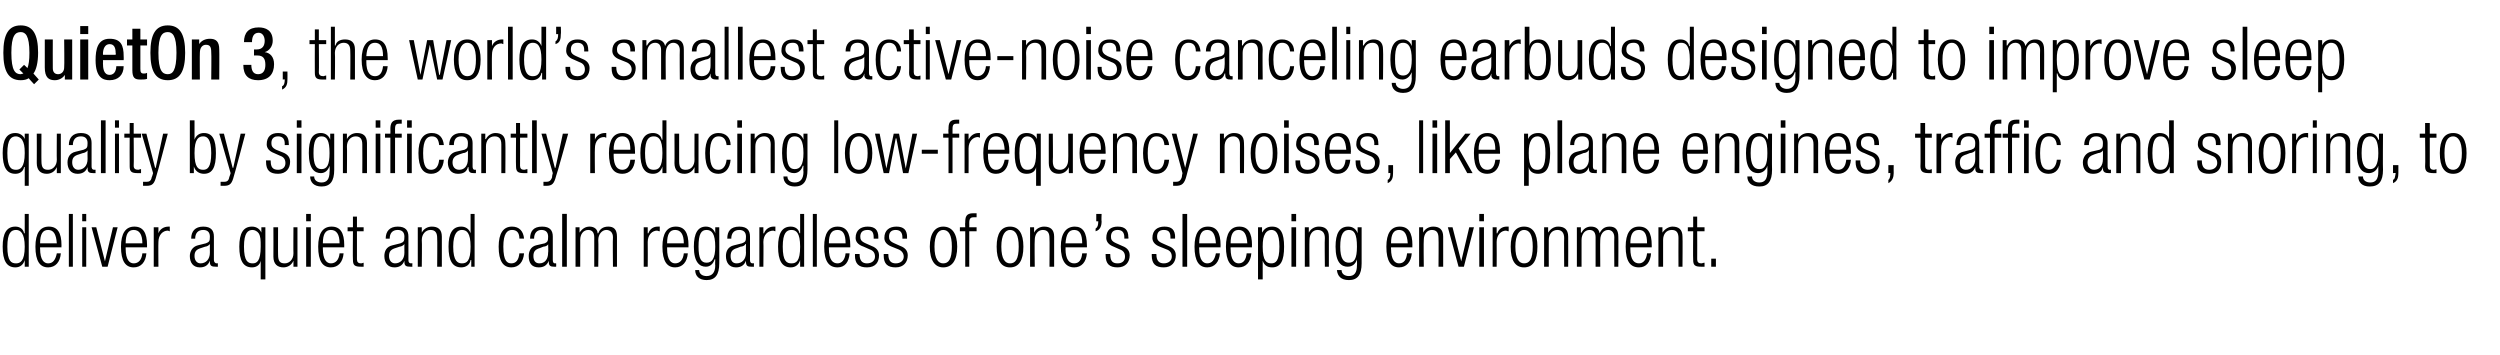 <?xml version="1.0" standalone="no"?><!DOCTYPE svg PUBLIC "-//W3C//DTD SVG 1.1//EN" "http://www.w3.org/Graphics/SVG/1.1/DTD/svg11.dtd"><svg xmlns="http://www.w3.org/2000/svg" version="1.1" width="374px" height="53.1px" viewBox="0 -4 374 53.1" style="top:-4px"><desc>QuietOn 3, the world s smallest active-noise canceling earbuds designed to improve sleep quality by significantly red</desc><defs/><g id="Polygon115079"><path d="m3.7 34.9s0-.01 0 0c-.2.7-.7 1.1-1.4 1.1C1 36 .4 35 .4 32.9c0-2 .6-3 1.9-3c.7 0 1.2.4 1.3 1h.1V28h.6v7.9h-.6v-1zm-1.3.5c.6 0 1.3-.3 1.3-2.5c0-2.1-.7-2.5-1.3-2.5c-.7 0-1.3.4-1.3 2.5c0 2.2.6 2.5 1.3 2.5zm6.7-1.5C9 35.2 8.3 36 7.2 36c-1.2 0-1.9-.9-1.9-3.1c0-2 .7-3 2-3c1.3 0 1.9.9 1.9 2.8c-.03.02 0 .3 0 .3H6s-.02.24 0 .2c0 1.7.6 2.2 1.2 2.2c.7 0 1.1-.5 1.3-1.5h.6zm-.6-1.5c-.1-1.4-.5-2-1.3-2c-.8 0-1.2.6-1.2 2h2.5zm1.8-4.4h.6v7.9h-.6V28zm2 2h.6v5.9h-.6V30zm0-2h.6v1.1h-.6V28zm1.4 2h.7l1.3 5.1l1.2-5.1h.7l-1.5 5.9h-.8L13.7 30zm8.2 3.9c-.1 1.3-.8 2.1-1.9 2.1c-1.2 0-1.9-.9-1.9-3.1c0-2 .7-3 2-3c1.3 0 1.9.9 1.9 2.8c-.02.02 0 .3 0 .3h-3.2v.2c0 1.7.6 2.2 1.2 2.2c.7 0 1.2-.5 1.3-1.5h.6zm-.6-1.5c0-1.4-.5-2-1.3-2c-.8 0-1.2.6-1.2 2h2.5zM23 30h.7v.9s-.01.03 0 0c.2-.6.8-1 1.5-1h.2v.7c-.1 0-.2-.1-.3-.1c-.7 0-1.4.6-1.4 1.7c-.03 0 0 3.7 0 3.7h-.7V30zm5.6 1.7c0-1.1.6-1.8 1.8-1.8c1.2 0 1.6.6 1.6 1.5v3.5c0 .3.2.5.4.5c-.02-.03.2 0 .2 0c0 0-.03.45 0 .5h-.3c-.6 0-.9-.1-.9-.7c.02-.01 0-.2 0-.2c0 0-.01 0 0 0c-.3.8-.9 1-1.5 1c-1 0-1.5-.7-1.5-1.7c0-.7.4-1.4 1.2-1.6l1.2-.3c.5-.2.6-.3.6-1c0-.7-.4-1-1-1c-.8 0-1.2.5-1.2 1.3h-.6zm2.8.8s-.04.04 0 0c-.1.2-.5.4-.7.4l-.6.2c-.7.2-1 .5-1 1.2c0 .7.4 1.1.9 1.1c.8 0 1.4-.6 1.4-1.6c-.02-.02 0-1.3 0-1.3zM39 35s.03-.03 0 0c-.1.6-.6 1-1.3 1c-1.3 0-1.9-1-1.9-3.1c0-2 .6-3 1.9-3c.7 0 1.2.4 1.4.9c-.01.05 0 0 0 0v-.8h.6v7.8h-.7V35zm-1.2.4c.6 0 1.2-.3 1.2-2.5c0-1 0-1.5-.3-2c-.2-.3-.6-.5-.9-.5c-.7 0-1.3.4-1.3 2.5c0 2.2.6 2.5 1.3 2.5zm3.1-5.4h.7s-.02 4.13 0 4.1c0 1 .3 1.3 1 1.3c.7 0 1.3-.6 1.3-1.5c-.03.04 0-3.9 0-3.9h.6v5.9h-.6v-.9s.01.04 0 0c-.3.7-.9 1-1.5 1c-.9 0-1.5-.5-1.5-1.6c.02.02 0-4.4 0-4.4zm4.9 0h.7v5.9h-.7V30zm0-2h.7v1.1h-.7V28zm5.6 5.9c-.1 1.3-.8 2.1-1.9 2.1c-1.2 0-1.9-.9-1.9-3.1c0-2 .7-3 2-3c1.3 0 1.9.9 1.9 2.8c-.02.02 0 .3 0 .3h-3.2v.2c0 1.7.6 2.2 1.2 2.2c.7 0 1.2-.5 1.3-1.5h.6zm-.6-1.5c0-1.4-.5-2-1.3-2c-.8 0-1.2.6-1.2 2h2.5zm2-1.8h-.8v-.6h.8v-1.6h.6v1.6h1v.6h-1v4.2c0 .4.2.6.6.6c.2 0 .3-.1.4-.1v.6h-.4c-.9 0-1.2-.2-1.2-1c-.04 0 0-4.3 0-4.3zm4.9 1.1c0-1.1.6-1.8 1.8-1.8c1.2 0 1.6.6 1.6 1.5v3.5c0 .3.1.5.4.5c-.02-.03.2 0 .2 0c0 0-.04.45 0 .5h-.3c-.6 0-.9-.1-.9-.7v-.2s-.01 0 0 0c-.3.8-.9 1-1.5 1c-1 0-1.5-.7-1.5-1.7c0-.7.3-1.4 1.2-1.6l1.2-.3c.5-.2.6-.3.6-1c0-.7-.4-1-1-1c-.8 0-1.2.5-1.2 1.3h-.6zm2.8.8s-.04.04 0 0c-.1.2-.5.4-.7.4l-.6.2c-.7.2-1 .5-1 1.2c0 .7.4 1.1.9 1.1c.8 0 1.4-.6 1.4-1.6c-.02-.02 0-1.3 0-1.3zm2-2.5h.6v.8s0 .03 0 0c.3-.6.9-.9 1.5-.9c.9 0 1.5.4 1.5 1.5v4.5h-.7s.04-4.27 0-4.3c0-.8-.3-1.2-1-1.2c-.7 0-1.3.6-1.3 1.5c.05.03 0 4 0 4h-.6V30zm8 4.9h-.1c-.1.7-.7 1.1-1.4 1.1c-1.3 0-1.9-1-1.9-3.1c0-2 .6-3 1.9-3c.7 0 1.2.4 1.4 1c-.03-.01 0 0 0 0V28h.6v7.9h-.5v-1zm-1.4.5c.7 0 1.3-.3 1.3-2.5c0-2.1-.6-2.5-1.3-2.5c-.6 0-1.3.4-1.3 2.5c0 2.2.7 2.5 1.3 2.5zm9.3-1.5c-.1 1.3-.8 2.1-1.9 2.1c-1.2 0-1.9-.9-1.9-3.1c0-2 .7-3 2-3c1.1 0 1.7.7 1.8 1.8h-.7c0-.9-.4-1.3-1.1-1.3c-.7 0-1.3.5-1.3 2.5c0 2.2.6 2.5 1.2 2.5c.7 0 1.1-.5 1.2-1.5h.7zm.9-2.2c0-1.1.5-1.8 1.8-1.8c1.2 0 1.6.6 1.6 1.5v3.5c0 .3.1.5.3.5c.05-.03.2 0 .2 0c0 0 .03.45 0 .5h-.3c-.5 0-.8-.1-.8-.7c-.02-.01 0-.2 0-.2c0 0-.04 0 0 0c-.3.8-.9 1-1.5 1c-1.1 0-1.5-.7-1.5-1.7c0-.7.3-1.4 1.1-1.6l1.3-.3c.4-.2.5-.3.5-1c0-.7-.4-1-1-1c-.7 0-1.1.5-1.1 1.3h-.6zm2.7.8s.03.04 0 0c0 .2-.4.4-.7.4l-.5.2c-.7.2-1 .5-1 1.2c0 .7.3 1.1.9 1.1c.8 0 1.3-.6 1.3-1.6c.05-.02 0-1.3 0-1.3zm2.1-4.5h.7v7.9h-.7V28zm2 2h.6v.8s.04.03 0 0c.4-.6.9-.9 1.5-.9c.7 0 1.2.4 1.2 1h.1c.2-.6.7-1 1.5-1c.8 0 1.3.4 1.3 1.5v4.5h-.6s-.05-4.41 0-4.4c0-.7-.4-1.1-1-1.1c-.6 0-1.2.6-1.2 1.5c.05.03 0 4 0 4h-.6s-.01-4.41 0-4.4c0-.7-.3-1.1-.9-1.1c-.7 0-1.2.6-1.2 1.5v4h-.7V30zm10.2 0h.6v.9s.05.03.1 0c.2-.6.7-1 1.4-1h.3v.7c-.2 0-.3-.1-.4-.1c-.7 0-1.4.6-1.4 1.7c.03 0 0 3.7 0 3.7h-.6V30zm6.6 3.9c-.1 1.3-.8 2.1-1.9 2.1c-1.2 0-1.9-.9-1.9-3.1c0-2 .7-3 2-3c1.3 0 1.9.9 1.9 2.8c-.02.02 0 .3 0 .3h-3.2v.2c0 1.7.6 2.2 1.2 2.2c.7 0 1.2-.5 1.3-1.5h.6zm-.6-1.5c0-1.4-.5-2-1.3-2c-.8 0-1.2.6-1.2 2h2.5zM107 30h.6s.02 5.44 0 5.4c0 1.7-.6 2.5-1.9 2.5c-1.1 0-1.7-.6-1.7-1.5h.6c0 .6.5.9 1.1.9c.8 0 1.3-.5 1.3-1.6c-.04.03 0-.9 0-.9h-.1c-.2.7-.7 1.1-1.3 1.1c-.9 0-1.8-.6-1.8-3c0-2 .6-3 1.8-3c.7 0 1.2.4 1.4 1c.01.01 0 0 0 0v-.9zm-1.3 5.3c.8 0 1.3-.6 1.3-2.4c0-1.9-.5-2.5-1.3-2.5c-.8 0-1.2.6-1.2 2.5c0 1.8.4 2.4 1.2 2.4zm3.1-3.6c0-1.1.5-1.8 1.8-1.8c1.2 0 1.6.6 1.6 1.5v3.5c0 .3.1.5.4.5c-.03-.03.2 0 .2 0c0 0-.04.45 0 .5h-.4c-.5 0-.8-.1-.8-.7v-.2s-.02 0 0 0c-.3.8-.9 1-1.5 1c-1 0-1.5-.7-1.5-1.7c0-.7.3-1.4 1.2-1.6l1.2-.3c.5-.2.6-.3.6-1c0-.7-.4-1-1-1c-.8 0-1.2.5-1.2 1.3h-.6zm2.8.8s-.05.04-.1 0c0 .2-.4.4-.7.4l-.5.2c-.7.2-1 .5-1 1.2c0 .7.3 1.1.9 1.1c.8 0 1.4-.6 1.4-1.6c-.03-.02 0-1.3 0-1.3zm2-2.5h.6v.9s.06.03.1 0c.2-.6.8-1 1.4-1h.3v.7c-.1 0-.3-.1-.3-.1c-.8 0-1.5.6-1.5 1.7c.04 0 0 3.7 0 3.7h-.6V30zm6.1 4.9s0-.01 0 0c-.2.7-.7 1.1-1.4 1.1c-1.3 0-1.9-1-1.9-3.1c0-2 .6-3 1.9-3c.7 0 1.2.4 1.3 1h.1V28h.6v7.9h-.6v-1zm-1.3.5c.7 0 1.3-.3 1.3-2.5c0-2.1-.6-2.5-1.3-2.5c-.7 0-1.3.4-1.3 2.5c0 2.2.6 2.5 1.3 2.5zm3.2-7.4h.6v7.9h-.6V28zm5.5 5.9c-.1 1.3-.7 2.1-1.8 2.1c-1.3 0-2-.9-2-3.1c0-2 .7-3 2-3c1.3 0 1.9.9 1.9 2.8v.3H124v.2c0 1.7.6 2.2 1.3 2.2c.6 0 1.1-.5 1.2-1.5h.6zm-.6-1.5c0-1.4-.4-2-1.2-2c-.9 0-1.3.6-1.3 2h2.5zm2.7.5c-.9-.3-1.2-.8-1.2-1.3c0-1.2.8-1.7 1.8-1.7c1.1 0 1.6.5 1.6 1.6c-.02.01 0 .2 0 .2h-.7s.02-.19 0-.2c0-.8-.3-1.1-.9-1.1c-.8 0-1.1.4-1.1 1c0 .4.1.7.8 1l.9.4c.8.3 1.1.8 1.1 1.4c0 1-.5 1.8-1.8 1.8c-1.2 0-1.8-.5-1.8-1.8c.04-.03 0-.2 0-.2h.7v.1c0 .9.4 1.3 1.1 1.3c.7 0 1.2-.4 1.2-1c0-.5-.2-.9-.8-1.1l-.9-.4zm4.2 0c-.8-.3-1.1-.8-1.1-1.3c0-1.2.8-1.7 1.8-1.7c1.1 0 1.6.5 1.6 1.6c-.04.01 0 .2 0 .2h-.7v-.2c0-.8-.4-1.1-1-1.1c-.7 0-1 .4-1 1c0 .4.1.7.8 1l.9.4c.8.3 1.1.8 1.1 1.4c0 1-.6 1.8-1.8 1.8c-1.2 0-1.8-.5-1.8-1.8c.02-.03 0-.2 0-.2h.7s-.02.14 0 .1c0 .9.4 1.3 1.1 1.3c.7 0 1.2-.4 1.2-1c0-.5-.3-.9-.8-1.1l-1-.4zm7.7-3c1.3 0 2.1 1 2.1 3c0 2.1-.8 3.1-2.1 3.1c-1.2 0-2-1-2-3.1c0-2 .8-3 2-3zm0 5.5c.8 0 1.3-.6 1.3-2.5c0-1.8-.5-2.5-1.3-2.5c-.7 0-1.3.7-1.3 2.5c0 1.9.6 2.5 1.3 2.5zm3.3-4.8h-.8v-.6h.8s-.04-.68 0-.7c0-.8.1-1.4 1.2-1.4h.5v.6h-.4c-.4 0-.7.1-.7.8c.02.02 0 .7 0 .7h1.1v.6H145v5.3h-.6v-5.3zm6.7-.7c1.3 0 2 1 2 3c0 2.1-.7 3.1-2 3.1c-1.3 0-2-1-2-3.1c0-2 .7-3 2-3zm0 5.5c.8 0 1.3-.6 1.3-2.5c0-1.8-.5-2.5-1.3-2.5c-.7 0-1.3.7-1.3 2.5c0 1.9.6 2.5 1.3 2.5zm3-5.4h.6v.8s.01.03 0 0c.3-.6.9-.9 1.5-.9c.9 0 1.5.4 1.5 1.5v4.5h-.7s.04-4.27 0-4.3c0-.8-.3-1.2-1-1.2c-.7 0-1.2.6-1.2 1.5c-.05.03 0 4 0 4h-.7V30zm8.5 3.9c-.1 1.3-.8 2.1-1.9 2.1c-1.2 0-2-.9-2-3.1c0-2 .8-3 2.1-3c1.2 0 1.8.9 1.8 2.8c.03.02 0 .3 0 .3h-3.2s.04.24 0 .2c0 1.7.6 2.2 1.3 2.2c.7 0 1.1-.5 1.2-1.5h.7zm-.7-1.5c0-1.4-.4-2-1.2-2c-.8 0-1.2.6-1.3 2h2.5zM164 28h.8s-.05 1.12 0 1.1c0 .7-.2 1.3-.9 1.5v-.4c.3-.2.4-.5.4-1.1c.03.02-.3 0-.3 0V28zm2.6 4.9c-.8-.3-1.1-.8-1.1-1.3c0-1.2.7-1.7 1.7-1.7c1.1 0 1.6.5 1.6 1.6c.05.01 0 .2 0 .2h-.6v-.2c0-.8-.4-1.1-1-1.1c-.7 0-1 .4-1 1c0 .4.1.7.8 1l.9.4c.8.3 1.1.8 1.1 1.4c0 1-.6 1.8-1.8 1.8c-1.2 0-1.8-.5-1.8-1.8v-.2h.7s-.04.14 0 .1c0 .9.3 1.3 1.1 1.3c.7 0 1.1-.4 1.1-1c0-.5-.2-.9-.8-1.1l-.9-.4zm6.9 0c-.8-.3-1.1-.8-1.1-1.3c0-1.2.8-1.7 1.8-1.7c1.1 0 1.6.5 1.6 1.6c-.04.01 0 .2 0 .2h-.7v-.2c0-.8-.3-1.1-1-1.1c-.7 0-1 .4-1 1c0 .4.1.7.8 1l.9.4c.8.3 1.1.8 1.1 1.4c0 1-.6 1.8-1.8 1.8c-1.2 0-1.8-.5-1.8-1.8c.02-.03 0-.2 0-.2h.7s-.02.14 0 .1c0 .9.4 1.3 1.1 1.3c.7 0 1.2-.4 1.2-1c0-.5-.2-.9-.8-1.1l-1-.4zm3.4-4.9h.7v7.9h-.7V28zm5.6 5.9c-.1 1.3-.8 2.1-1.9 2.1c-1.2 0-1.9-.9-1.9-3.1c0-2 .7-3 2-3c1.3 0 1.9.9 1.9 2.8c-.03.02 0 .3 0 .3h-3.2s-.02.24 0 .2c0 1.7.6 2.2 1.2 2.2c.7 0 1.1-.5 1.3-1.5h.6zm-.6-1.5c-.1-1.4-.5-2-1.3-2c-.8 0-1.2.6-1.2 2h2.5zm5.3 1.5c-.1 1.3-.8 2.1-1.9 2.1c-1.2 0-1.9-.9-1.9-3.1c0-2 .7-3 2-3c1.3 0 1.9.9 1.9 2.8c-.04.02 0 .3 0 .3h-3.2s-.03.24 0 .2c0 1.7.6 2.2 1.2 2.2c.7 0 1.1-.5 1.2-1.5h.7zm-.6-1.5c-.1-1.4-.5-2-1.3-2c-.8 0-1.2.6-1.2 2h2.5zm1.6-2.4h.6v.8s.04.05 0 0c.3-.5.7-.9 1.5-.9c1.3 0 1.8 1 1.8 3c0 2.1-.5 3.1-1.8 3.1c-.8 0-1.2-.4-1.4-1c.01-.03 0 0 0 0v2.8h-.7V30zm2 .4c-.4 0-.7.2-.9.5c-.3.5-.4 1-.4 2c0 2.2.6 2.5 1.3 2.5c.6 0 1.2-.3 1.2-2.5c0-2.1-.6-2.5-1.2-2.5zm3-.4h.7v5.9h-.7V30zm0-2h.7v1.1h-.7V28zm2 2h.6v.8s.02.03 0 0c.3-.6.9-.9 1.5-.9c.9 0 1.5.4 1.5 1.5v4.5h-.6s-.05-4.27 0-4.3c0-.8-.4-1.2-1.1-1.2c-.7 0-1.2.6-1.2 1.5c-.04.03 0 4 0 4h-.7V30zm7.9 0h.6v5.4c0 1.7-.6 2.5-1.9 2.5c-1.2 0-1.7-.6-1.8-1.5h.7c0 .6.5.9 1.1.9c.8 0 1.2-.5 1.2-1.6c.03.03 0-.9 0-.9c0 0 .01.01 0 0c-.2.7-.7 1.1-1.4 1.1c-.9 0-1.8-.6-1.8-3c0-2 .6-3 1.9-3c.7 0 1.2.4 1.4 1c-.02.01 0 0 0 0v-.9zm-1.3 5.3c.8 0 1.2-.6 1.2-2.4c0-1.9-.4-2.5-1.2-2.5c-.8 0-1.3.6-1.3 2.5c0 1.8.5 2.4 1.3 2.4zm9.4-1.4c-.1 1.3-.8 2.1-1.9 2.1c-1.2 0-1.9-.9-1.9-3.1c0-2 .7-3 2-3c1.3 0 1.9.9 1.9 2.8c-.04.02 0 .3 0 .3h-3.2s-.03.24 0 .2c0 1.7.6 2.2 1.2 2.2c.7 0 1.1-.5 1.2-1.5h.7zm-.6-1.5c-.1-1.4-.5-2-1.3-2c-.8 0-1.2.6-1.2 2h2.5zm1.7-2.4h.6v.8s.01.03 0 0c.3-.6.9-.9 1.5-.9c.9 0 1.5.4 1.5 1.5v4.5h-.7s.04-4.27 0-4.3c0-.8-.3-1.2-1-1.2c-.7 0-1.2.6-1.2 1.5c-.05.03 0 4 0 4h-.7V30zm4.3 0h.7l1.3 5.1l1.2-5.1h.7l-1.5 5.9h-.8l-1.6-5.9zm4.7 0h.7v5.9h-.7V30zm0-2h.7v1.1h-.7V28zm2 2h.6v.9s.05.03.1 0c.2-.6.7-1 1.4-1h.3v.7c-.2 0-.3-.1-.4-.1c-.7 0-1.4.6-1.4 1.7c.03 0 0 3.7 0 3.7h-.6V30zm4.7-.1c1.3 0 2 1 2 3c0 2.1-.7 3.1-2 3.1c-1.3 0-2-1-2-3.1c0-2 .7-3 2-3zm0 5.5c.8 0 1.3-.6 1.3-2.5c0-1.8-.5-2.5-1.3-2.5c-.7 0-1.3.7-1.3 2.5c0 1.9.6 2.5 1.3 2.5zm3-5.4h.6v.8s.03.03 0 0c.4-.6.9-.9 1.5-.9c.9 0 1.5.4 1.5 1.5c.02.04 0 4.5 0 4.5h-.6s-.03-4.27 0-4.3c0-.8-.4-1.2-1-1.2c-.8 0-1.3.6-1.3 1.5c-.02.03 0 4 0 4h-.7V30zm4.9 0h.6v.8s.06.03.1 0c.3-.6.8-.9 1.4-.9c.8 0 1.2.4 1.3 1c.3-.6.7-1 1.5-1c.8 0 1.3.4 1.3 1.5c.03-.01 0 4.5 0 4.5h-.6s-.03-4.41 0-4.4c0-.7-.4-1.1-.9-1.1c-.7 0-1.2.6-1.2 1.5c-.04.03 0 4 0 4h-.7s.01-4.41 0-4.4c0-.7-.3-1.1-.9-1.1c-.7 0-1.2.6-1.2 1.5v4h-.7V30zm11.1 3.9c-.1 1.3-.7 2.1-1.8 2.1c-1.3 0-2-.9-2-3.1c0-2 .7-3 2-3c1.3 0 1.9.9 1.9 2.8v.3h-3.2v.2c0 1.7.6 2.2 1.3 2.2c.6 0 1.1-.5 1.2-1.5h.6zm-.6-1.5c0-1.4-.4-2-1.2-2c-.9 0-1.3.6-1.3 2h2.5zm1.7-2.4h.6v.8s.05.03 0 0c.4-.6 1-.9 1.5-.9c.9 0 1.5.4 1.5 1.5c.04.04 0 4.5 0 4.5h-.6s-.02-4.27 0-4.3c0-.8-.3-1.2-1-1.2c-.8 0-1.3.6-1.3 1.5v4h-.7V30zm5.2.6h-.8v-.6h.8v-1.6h.6v1.6h1.1v.6h-1.1s.02 4.15 0 4.2c0 .4.2.6.6.6c.2 0 .3-.1.5-.1v.6h-.5c-.9 0-1.2-.2-1.2-1c-.04 0 0-4.3 0-4.3zm2.7 4.1h.7v1.2h-.7v-1.2z" stroke="none" fill="#000"/></g><g id="Polygon115078"><path d="m3.7 21s-.07-.03-.1 0c-.1.6-.6 1-1.3 1C1 22 .4 21 .4 18.9c0-2 .6-3 1.9-3c.7 0 1.2.4 1.4.9c0 .05 0 0 0 0v-.8h.6v7.8h-.6V21zm-1.3.4c.6 0 1.3-.3 1.3-2.5c0-1-.1-1.5-.4-2c-.2-.3-.6-.5-.9-.5c-.7 0-1.3.4-1.3 2.5c0 2.2.6 2.5 1.3 2.5zM5.5 16h.7s-.02 4.13 0 4.1c0 1 .3 1.3 1 1.3c.7 0 1.3-.6 1.3-1.5c-.03.04 0-3.9 0-3.9h.6v5.9h-.6v-.9s.01.04 0 0c-.3.7-.9 1-1.5 1c-.9 0-1.5-.5-1.5-1.6c.02.02 0-4.4 0-4.4zm4.8 1.7c0-1.1.6-1.8 1.8-1.8c1.2 0 1.6.6 1.6 1.5v3.5c0 .3.1.5.4.5c-.02-.03.2 0 .2 0c0 0-.03.45 0 .5h-.3c-.6 0-.9-.1-.9-.7v-.2s-.01 0 0 0c-.3.8-.9 1-1.5 1c-1 0-1.5-.7-1.5-1.7c0-.7.3-1.4 1.2-1.6l1.2-.3c.5-.2.6-.3.6-1c0-.7-.4-1-1-1c-.8 0-1.2.5-1.2 1.3h-.6zm2.8.8s-.04.04 0 0c-.1.2-.5.4-.7.4l-.6.2c-.7.2-1 .5-1 1.2c0 .7.4 1.1.9 1.1c.8 0 1.4-.6 1.4-1.6c-.02-.02 0-1.3 0-1.3zm2-4.5h.7v7.9h-.7V14zm2.1 2h.6v5.9h-.6V16zm0-2h.6v1.1h-.6V14zm2.2 2.6h-.8v-.6h.8v-1.6h.6v1.6h1.1v.6H20s.04 4.15 0 4.2c0 .4.2.6.7.6c.1 0 .2-.1.4-.1v.6h-.5c-.9 0-1.2-.2-1.2-1c-.02 0 0-4.3 0-4.3zm1.8-.6h.7l1.3 5.1h.1l1.1-5.1h.7s-1.66 6.33-1.7 6.3c-.3 1.2-.6 1.5-1.5 1.5h-.5v-.6h.5c.4 0 .7-.1.8-.7c.05-.04.2-.6.2-.6L21.2 16zm7.2-2h.7v2.9s.02-.01 0 0c.2-.6.7-1 1.4-1c1.3 0 1.8 1 1.8 3c0 2.1-.5 3.1-1.8 3.1c-.7 0-1.3-.4-1.5-1.1c.05-.01 0 0 0 0v1h-.6V14zm2 7.4c.6 0 1.2-.3 1.2-2.5c0-2.1-.6-2.5-1.2-2.5c-.7 0-1.3.4-1.3 2.5c0 2.2.6 2.5 1.3 2.5zm2.4-5.4h.7l1.3 5.1h.1L36 16h.7s-1.67 6.33-1.7 6.3c-.3 1.2-.6 1.5-1.5 1.5h-.5v-.6h.5c.4 0 .7-.1.8-.7c.04-.04.2-.6.2-.6L32.8 16zm8.2 2.9c-.8-.3-1.1-.8-1.1-1.3c0-1.2.7-1.7 1.7-1.7c1.1 0 1.6.5 1.6 1.6c.04.01 0 .2 0 .2h-.6s-.02-.19 0-.2c0-.8-.4-1.1-1-1.1c-.7 0-1 .4-1 1c0 .4.1.7.7 1l1 .4c.8.3 1.1.8 1.1 1.4c0 1-.6 1.8-1.8 1.8c-1.2 0-1.8-.5-1.8-1.8v-.2h.7s-.04.14 0 .1c0 .9.3 1.3 1.1 1.3c.7 0 1.1-.4 1.1-1c0-.5-.2-.9-.8-1.1l-.9-.4zm3.4-2.9h.7v5.9h-.7V16zm0-2h.7v1.1h-.7V14zm5 2h.6v5.4c0 1.7-.6 2.5-1.9 2.5c-1.1 0-1.7-.6-1.7-1.5h.6c0 .6.5.9 1.1.9c.8 0 1.2-.5 1.2-1.6c.05.03 0-.9 0-.9c0 0 .02.01 0 0c-.2.7-.7 1.1-1.3 1.1c-.9 0-1.8-.6-1.8-3c0-2 .5-3 1.8-3c.7 0 1.2.4 1.4 1c-.01.01 0 0 0 0v-.9zm-1.3 5.3c.8 0 1.2-.6 1.2-2.4c0-1.9-.4-2.5-1.2-2.5c-.8 0-1.2.6-1.2 2.5c0 1.8.4 2.4 1.2 2.4zm3.2-5.3h.6v.8s0 .03 0 0c.3-.6.9-.9 1.5-.9c.9 0 1.5.4 1.5 1.5v4.5h-.7s.03-4.27 0-4.3c0-.8-.3-1.2-1-1.2c-.7 0-1.3.6-1.3 1.5c.04.03 0 4 0 4h-.6V16zm4.9 0h.7v5.9h-.7V16zm0-2h.7v1.1h-.7V14zm4.7 2h.7v5.9h-.7V16zm0-2h.7v1.1h-.7V14zm-2.5 2.6h-.8v-.6h.8s.03-.68 0-.7c0-.8.2-1.4 1.3-1.4h.4v.6h-.3c-.5 0-.7.1-.7.8v.7h1v.6h-1v5.3h-.7v-5.3zm8 3.3c-.1 1.3-.8 2.1-1.9 2.1c-1.2 0-1.9-.9-1.9-3.1c0-2 .7-3 2-3c1.1 0 1.7.7 1.8 1.8h-.7c-.1-.9-.4-1.3-1.1-1.3c-.7 0-1.3.5-1.3 2.5c0 2.2.6 2.5 1.2 2.5c.7 0 1.1-.5 1.2-1.5h.7zm.8-2.2c0-1.1.6-1.8 1.8-1.8c1.2 0 1.7.6 1.7 1.5v3.5c0 .3.1.5.3.5c.02-.03.2 0 .2 0v.5h-.3c-.5 0-.8-.1-.8-.7c-.04-.01 0-.2 0-.2h-.1c-.2.8-.8 1-1.5 1c-1 0-1.5-.7-1.5-1.7c0-.7.4-1.4 1.2-1.6l1.3-.3c.4-.2.5-.3.5-1c0-.7-.4-1-1-1c-.8 0-1.1.5-1.1 1.3h-.7zm2.8.8s0 .04 0 0c-.1.2-.4.4-.7.4l-.6.2c-.6.2-1 .5-1 1.2c0 .7.4 1.1 1 1.1c.8 0 1.3-.6 1.3-1.6c.02-.02 0-1.3 0-1.3zm2-2.5h.6v.8s.05.03.1 0c.3-.6.9-.9 1.4-.9c.9 0 1.5.4 1.5 1.5c.04.04 0 4.5 0 4.5h-.6v-4.3c0-.8-.3-1.2-1-1.2c-.8 0-1.3.6-1.3 1.5v4h-.7V16zm5.2.6h-.8v-.6h.8v-1.6h.6v1.6h1.1v.6h-1.1s.02 4.15 0 4.2c0 .4.2.6.6.6c.2 0 .3-.1.5-.1v.6h-.5c-.9 0-1.2-.2-1.2-1c-.04 0 0-4.3 0-4.3zm2.4-2.6h.7v7.9h-.7V14zm1.4 2h.7l1.3 5.1h.1l1.1-5.1h.8s-1.75 6.33-1.8 6.3c-.3 1.2-.6 1.5-1.5 1.5h-.4v-.6h.4c.4 0 .7-.1.9-.7c-.05-.04.1-.6.1-.6L81 16zm7.3 0h.7v.9s-.01.03 0 0c.2-.6.8-1 1.5-1h.2v.7c-.1 0-.2-.1-.3-.1c-.8 0-1.4.6-1.4 1.7c-.04 0 0 3.7 0 3.7h-.7V16zm6.7 3.9c-.1 1.3-.8 2.1-1.9 2.1c-1.3 0-2-.9-2-3.1c0-2 .7-3 2-3c1.3 0 1.9.9 1.9 2.8v.3h-3.2s.02.24 0 .2c0 1.7.6 2.2 1.3 2.2c.7 0 1.1-.5 1.2-1.5h.7zm-.7-1.5c0-1.4-.4-2-1.2-2c-.8 0-1.3.6-1.3 2h2.5zm4.8 2.5s.01-.01 0 0c-.2.7-.7 1.1-1.4 1.1c-1.3 0-1.9-1-1.9-3.1c0-2 .6-3 1.9-3c.7 0 1.2.4 1.3 1h.1V14h.6v7.9h-.6v-1zm-1.3.5c.7 0 1.3-.3 1.3-2.5c0-2.1-.6-2.5-1.3-2.5c-.7 0-1.3.4-1.3 2.5c0 2.2.6 2.5 1.3 2.5zm3.1-5.4h.7v4.1c0 1 .3 1.3 1 1.3c.8 0 1.3-.6 1.3-1.5c-.02.04 0-3.9 0-3.9h.6v5.9h-.6v-.9s.03.04 0 0c-.3.7-.9 1-1.5 1c-.9 0-1.5-.5-1.5-1.6c.03.02 0-4.4 0-4.4zm8.4 3.9c-.1 1.3-.8 2.1-1.8 2.1c-1.3 0-2-.9-2-3.1c0-2 .7-3 2-3c1.1 0 1.8.7 1.8 1.8h-.6c-.1-.9-.5-1.3-1.2-1.3c-.7 0-1.3.5-1.3 2.5c0 2.2.6 2.5 1.3 2.5c.6 0 1.1-.5 1.2-1.5h.6zm1-3.9h.7v5.9h-.7V16zm0-2h.7v1.1h-.7V14zm2 2h.6v.8s.03.03 0 0c.4-.6.9-.9 1.5-.9c.9 0 1.5.4 1.5 1.5c.03.04 0 4.5 0 4.5h-.6s-.03-4.27 0-4.3c0-.8-.4-1.2-1-1.2c-.8 0-1.3.6-1.3 1.5c-.02.03 0 4 0 4h-.7V16zm7.9 0h.6v5.4c0 1.7-.6 2.5-1.9 2.5c-1.1 0-1.7-.6-1.7-1.5h.6c0 .6.5.9 1.1.9c.8 0 1.3-.5 1.3-1.6c-.05.03 0-.9 0-.9h-.1c-.2.7-.7 1.1-1.3 1.1c-.9 0-1.8-.6-1.8-3c0-2 .5-3 1.8-3c.7 0 1.2.4 1.4 1c-.01.01 0 0 0 0v-.9zm-1.3 5.3c.8 0 1.3-.6 1.3-2.4c0-1.9-.5-2.5-1.3-2.5c-.8 0-1.2.6-1.2 2.5c0 1.8.4 2.4 1.2 2.4zm5.9-7.3h.6v7.9h-.6V14zm3.7 1.9c1.2 0 2 1 2 3c0 2.1-.8 3.1-2 3.1c-1.3 0-2.1-1-2.1-3.1c0-2 .8-3 2.1-3zm0 5.5c.7 0 1.3-.6 1.3-2.5c0-1.8-.6-2.5-1.3-2.5c-.8 0-1.4.7-1.4 2.5c0 1.9.6 2.5 1.4 2.5zm2.4-5.4h.7l1 5.2l1.1-5.2h.8l1 5.2l1-5.2h.7l-1.3 5.9h-.8l-1-5.2h-.1l-1 5.2h-.8l-1.3-5.9zm9.4 2.4v.6h-2.4v-.6h2.4zm1.6-1.8h-.8v-.6h.8s-.05-.68 0-.7c0-.8.1-1.4 1.2-1.4h.4v.6h-.3c-.5 0-.7.1-.7.8v.7h1v.6h-1v5.3h-.6v-5.3zm2.4-.6h.6v.9s.04.03 0 0c.3-.6.8-1 1.5-1h.2v.7c-.1 0-.2-.1-.3-.1c-.7 0-1.4.6-1.4 1.7c.02 0 0 3.7 0 3.7h-.6V16zm6.6 3.9c-.1 1.3-.8 2.1-1.9 2.1c-1.2 0-1.9-.9-1.9-3.1c0-2 .7-3 2-3c1.3 0 1.9.9 1.9 2.8c-.03.02 0 .3 0 .3h-3.2s-.02.24 0 .2c0 1.7.6 2.2 1.2 2.2c.7 0 1.1-.5 1.3-1.5h.6zm-.6-1.5c-.1-1.4-.5-2-1.3-2c-.8 0-1.2.6-1.2 2h2.5zM155 21s0-.03 0 0c-.1.6-.6 1-1.4 1c-1.3 0-1.8-1-1.8-3.1c0-2 .5-3 1.8-3c.8 0 1.3.4 1.5.9c-.04.05 0 0 0 0v-.8h.6v7.8h-.7V21zm-1.3.4c.7 0 1.3-.3 1.3-2.5c0-1-.1-1.5-.4-2c-.2-.3-.5-.5-.9-.5c-.6 0-1.2.4-1.2 2.5c0 2.2.6 2.5 1.2 2.5zm3.2-5.4h.6s.05 4.13 0 4.1c0 1 .4 1.3 1.1 1.3c.7 0 1.2-.6 1.2-1.5c.04.04 0-3.9 0-3.9h.7v5.9h-.6v-.9s-.02.04 0 0c-.3.7-.9 1-1.5 1c-.9 0-1.5-.5-1.5-1.6c-.01.02 0-4.4 0-4.4zm8.5 3.9c-.1 1.3-.8 2.1-1.9 2.1c-1.2 0-2-.9-2-3.1c0-2 .8-3 2-3c1.3 0 1.9.9 1.9 2.8c.02.02 0 .3 0 .3h-3.2s.03.24 0 .2c0 1.7.6 2.2 1.3 2.2c.7 0 1.1-.5 1.2-1.5h.7zm-.7-1.5c0-1.4-.4-2-1.2-2c-.8 0-1.2.6-1.3 2h2.5zm1.8-2.4h.6v.8s-.03.03 0 0c.3-.6.9-.9 1.5-.9c.9 0 1.5.4 1.5 1.5c-.03.04 0 4.5 0 4.5h-.7v-4.3c0-.8-.3-1.2-1-1.2c-.8 0-1.3.6-1.3 1.5c.02.03 0 4 0 4h-.6V16zm8.4 3.9c-.1 1.3-.8 2.1-1.9 2.1c-1.2 0-2-.9-2-3.1c0-2 .8-3 2-3c1.1 0 1.8.7 1.9 1.8h-.7c-.1-.9-.4-1.3-1.2-1.3c-.7 0-1.3.5-1.3 2.5c0 2.2.7 2.5 1.3 2.5c.7 0 1.1-.5 1.2-1.5h.7zm.4-3.9h.7l1.3 5.1l1.2-5.1h.7s-1.73 6.33-1.7 6.3c-.3 1.2-.7 1.5-1.6 1.5h-.4v-.6h.4c.4 0 .7-.1.9-.7c-.02-.04.1-.6.1-.6l-1.6-5.9zm7.2 0h.6v.8s.04.03 0 0c.4-.6.9-.9 1.5-.9c.9 0 1.5.4 1.5 1.5c.04.04 0 4.5 0 4.5h-.6s-.02-4.27 0-4.3c0-.8-.4-1.2-1-1.2c-.8 0-1.3.6-1.3 1.5v4h-.7V16zm6.6-.1c1.3 0 2 1 2 3c0 2.1-.7 3.1-2 3.1c-1.3 0-2-1-2-3.1c0-2 .7-3 2-3zm0 5.5c.8 0 1.3-.6 1.3-2.5c0-1.8-.5-2.5-1.3-2.5c-.7 0-1.3.7-1.3 2.5c0 1.9.6 2.5 1.3 2.5zm3-5.4h.7v5.9h-.7V16zm0-2h.7v1.1h-.7V14zm2.9 4.9c-.8-.3-1.1-.8-1.1-1.3c0-1.2.8-1.7 1.8-1.7c1.1 0 1.6.5 1.6 1.6c-.03.01 0 .2 0 .2h-.7v-.2c0-.8-.3-1.1-.9-1.1c-.8 0-1.1.4-1.1 1c0 .4.1.7.8 1l.9.4c.8.3 1.1.8 1.1 1.4c0 1-.5 1.8-1.8 1.8c-1.2 0-1.8-.5-1.8-1.8c.03-.03 0-.2 0-.2h.7v.1c0 .9.4 1.3 1.1 1.3c.7 0 1.2-.4 1.2-1c0-.5-.2-.9-.8-1.1l-1-.4zm7 1c-.1 1.3-.8 2.1-1.9 2.1c-1.2 0-1.9-.9-1.9-3.1c0-2 .7-3 2-3c1.3 0 1.9.9 1.9 2.8c-.05.02 0 .3 0 .3h-3.2s-.04.24 0 .2c0 1.7.6 2.2 1.2 2.2c.7 0 1.1-.5 1.2-1.5h.7zm-.6-1.5c-.1-1.4-.5-2-1.3-2c-.8 0-1.2.6-1.2 2h2.5zm2.6.5c-.8-.3-1.1-.8-1.1-1.3c0-1.2.7-1.7 1.7-1.7c1.1 0 1.6.5 1.6 1.6c.03.01 0 .2 0 .2h-.6s-.03-.19 0-.2c0-.8-.4-1.1-1-1.1c-.8 0-1.1.4-1.1 1c0 .4.2.7.8 1l1 .4c.8.3 1.1.8 1.1 1.4c0 1-.6 1.8-1.8 1.8c-1.2 0-1.8-.5-1.8-1.8v-.2h.7s-.05.14 0 .1c0 .9.3 1.3 1.1 1.3c.7 0 1.1-.4 1.1-1c0-.5-.2-.9-.8-1.1l-.9-.4zm3.7 1.8h.7s.02 1.15 0 1.2c0 .6-.1 1.2-.8 1.5v-.5c.3-.1.4-.5.4-1c-.01-.05-.3 0-.3 0v-1.2zm4.6-6.7h.6v7.9h-.6V14zm2 2h.7v5.9h-.7V16zm0-2h.7v1.1h-.7V14zm1.9 0h.7v4.9l2.3-2.9h.8l-1.8 2.2l2.1 3.7h-.8l-1.7-3.1l-.9 1v2.1h-.7V14zm8.2 5.9c-.1 1.3-.8 2.1-1.9 2.1c-1.3 0-2-.9-2-3.1c0-2 .7-3 2-3c1.3 0 1.9.9 1.9 2.8c.02.02 0 .3 0 .3h-3.2s.03.24 0 .2c0 1.7.6 2.2 1.3 2.2c.7 0 1.1-.5 1.2-1.5h.7zm-.7-1.5c0-1.4-.4-2-1.2-2c-.8 0-1.3.6-1.3 2h2.5zM228 16h.6v.8s.04.05 0 0c.2-.5.7-.9 1.5-.9c1.3 0 1.8 1 1.8 3c0 2.1-.5 3.1-1.8 3.1c-.8 0-1.3-.4-1.4-1c.01-.03 0 0 0 0v2.8h-.7V16zm2 .4c-.4 0-.7.2-.9.5c-.3.5-.4 1-.4 2c0 2.2.6 2.5 1.3 2.5c.6 0 1.2-.3 1.2-2.5c0-2.1-.6-2.5-1.2-2.5zm3-2.4h.7v7.9h-.7V14zm1.9 3.7c0-1.1.5-1.8 1.8-1.8c1.2 0 1.6.6 1.6 1.5v3.5c0 .3.1.5.4.5c-.03-.03.2 0 .2 0c0 0-.04.45 0 .5h-.3c-.6 0-.9-.1-.9-.7v-.2s-.02 0 0 0c-.3.8-.9 1-1.5 1c-1 0-1.5-.7-1.5-1.7c0-.7.3-1.4 1.2-1.6l1.2-.3c.5-.2.6-.3.6-1c0-.7-.4-1-1-1c-.8 0-1.2.5-1.2 1.3h-.6zm2.8.8s-.05.04-.1 0c0 .2-.4.4-.7.4l-.5.2c-.7.2-1 .5-1 1.2c0 .7.3 1.1.9 1.1c.8 0 1.4-.6 1.4-1.6c-.03-.02 0-1.3 0-1.3zm2-2.5h.6v.8s0 .03 0 0c.3-.6.9-.9 1.5-.9c.9 0 1.5.4 1.5 1.5v4.5h-.7s.03-4.27 0-4.3c0-.8-.3-1.2-1-1.2c-.7 0-1.3.6-1.3 1.5c.04.03 0 4 0 4h-.6V16zm8.5 3.9c-.1 1.3-.8 2.1-1.9 2.1c-1.2 0-2-.9-2-3.1c0-2 .8-3 2-3c1.3 0 1.9.9 1.9 2.8c.02.02 0 .3 0 .3H245s.03.24 0 .2c0 1.7.6 2.2 1.3 2.2c.7 0 1.1-.5 1.2-1.5h.7zm-.7-1.5c0-1.4-.4-2-1.2-2c-.8 0-1.2.6-1.3 2h2.5zm8 1.5c-.1 1.3-.8 2.1-1.9 2.1c-1.2 0-1.9-.9-1.9-3.1c0-2 .7-3 2-3c1.3 0 1.8.9 1.8 2.8c.05.02 0 .3 0 .3h-3.1s-.04.24 0 .2c0 1.7.5 2.2 1.2 2.2c.7 0 1.1-.5 1.2-1.5h.7zm-.7-1.5c0-1.4-.4-2-1.2-2c-.8 0-1.2.6-1.2 2h2.4zm1.8-2.4h.6v.8s0 .03 0 0c.3-.6.9-.9 1.5-.9c.9 0 1.5.4 1.5 1.5v4.5h-.7s.03-4.27 0-4.3c0-.8-.3-1.2-1-1.2c-.7 0-1.3.6-1.3 1.5c.04.03 0 4 0 4h-.6V16zm7.9 0h.6s-.03 5.44 0 5.4c0 1.7-.6 2.5-1.9 2.5c-1.2 0-1.8-.6-1.8-1.5h.7c0 .6.5.9 1.1.9c.8 0 1.2-.5 1.2-1.6c.01.03 0-.9 0-.9c0 0-.01.01 0 0c-.2.7-.8 1.1-1.4 1.1c-.9 0-1.8-.6-1.8-3c0-2 .6-3 1.9-3c.6 0 1.1.4 1.4 1c-.04.01 0 0 0 0v-.9zm-1.3 5.3c.8 0 1.2-.6 1.2-2.4c0-1.9-.4-2.5-1.2-2.5c-.8 0-1.3.6-1.3 2.5c0 1.8.5 2.4 1.3 2.4zm3.2-5.3h.7v5.9h-.7V16zm0-2h.7v1.1h-.7V14zm2 2h.6v.8s-.01.03 0 0c.3-.6.9-.9 1.5-.9c.9 0 1.5.4 1.5 1.5c-.02.04 0 4.5 0 4.5h-.7s.02-4.27 0-4.3c0-.8-.3-1.2-1-1.2c-.8 0-1.3.6-1.3 1.5c.03.03 0 4 0 4h-.6V16zm8.5 3.9c-.1 1.3-.8 2.1-1.9 2.1c-1.3 0-2-.9-2-3.1c0-2 .7-3 2-3c1.3 0 1.9.9 1.9 2.8v.3h-3.2s.02.24 0 .2c0 1.7.6 2.2 1.3 2.2c.7 0 1.1-.5 1.2-1.5h.7zm-.7-1.5c0-1.4-.4-2-1.2-2c-.9 0-1.3.6-1.3 2h2.5zm2.7.5c-.9-.3-1.2-.8-1.2-1.3c0-1.2.8-1.7 1.8-1.7c1.1 0 1.6.5 1.6 1.6v.2h-.7s.03-.19 0-.2c0-.8-.3-1.1-.9-1.1c-.8 0-1.1.4-1.1 1c0 .4.1.7.8 1l1 .4c.7.3 1 .8 1 1.4c0 1-.5 1.8-1.8 1.8c-1.2 0-1.8-.5-1.8-1.8c.04-.03 0-.2 0-.2h.7v.1c0 .9.4 1.3 1.1 1.3c.7 0 1.2-.4 1.2-1c0-.5-.2-.9-.8-1.1l-.9-.4zm3.6 1.8h.8s-.02 1.15 0 1.2c0 .6-.2 1.2-.8 1.5v-.5c.2-.1.3-.5.3-1c.05-.05-.3 0-.3 0v-1.2zm4.8-4.1h-.8v-.6h.8v-1.6h.7v1.6h1v.6h-1v4.2c0 .4.2.6.6.6c.2 0 .3-.1.4-.1v.6h-.4c-.9 0-1.3-.2-1.3-1c.04 0 0-4.3 0-4.3zm2.4-.6h.7v.9s.03.03 0 0c.3-.6.8-1 1.5-1h.2v.7c-.1 0-.2-.1-.3-.1c-.7 0-1.4.6-1.4 1.7v3.7h-.7V16zm3 1.7c0-1.1.6-1.8 1.8-1.8c1.2 0 1.6.6 1.6 1.5v3.5c0 .3.1.5.4.5c-.02-.03.2 0 .2 0c0 0-.04.45 0 .5h-.3c-.6 0-.9-.1-.9-.7v-.2s-.01 0 0 0c-.3.8-.9 1-1.5 1c-1 0-1.5-.7-1.5-1.7c0-.7.3-1.4 1.2-1.6l1.2-.3c.5-.2.6-.3.6-1c0-.7-.4-1-1-1c-.8 0-1.2.5-1.2 1.3h-.6zm2.8.8s-.05.04 0 0c-.1.2-.5.4-.8.4l-.5.2c-.7.2-1 .5-1 1.2c0 .7.3 1.1.9 1.1c.8 0 1.4-.6 1.4-1.6c-.02-.02 0-1.3 0-1.3zm2.2-1.9h-.8v-.6h.8s.03-.68 0-.7c0-.8.2-1.4 1.3-1.4h.4v.6h-.3c-.5 0-.7.1-.7.8v.7h1v.6h-1v5.3h-.7v-5.3zm5.1-.6h.7v5.9h-.7V16zm0-2h.7v1.1h-.7V14zm-2.4 2.6h-.8v-.6h.8s-.02-.68 0-.7c0-.8.1-1.4 1.3-1.4h.4v.6h-.3c-.5 0-.8.1-.8.8c.04.02 0 .7 0 .7h1.1v.6H301v5.3h-.6v-5.3zm7.9 3.3c-.1 1.3-.7 2.1-1.8 2.1c-1.3 0-2-.9-2-3.1c0-2 .7-3 2-3c1.1 0 1.8.7 1.8 1.8h-.6c-.1-.9-.5-1.3-1.2-1.3c-.7 0-1.3.5-1.3 2.5c0 2.2.6 2.5 1.3 2.5c.6 0 1.1-.5 1.2-1.5h.6zm3.5-2.2c0-1.1.6-1.8 1.8-1.8c1.2 0 1.7.6 1.7 1.5v3.5c0 .3.1.5.3.5c.02-.03.2 0 .2 0v.5h-.3c-.5 0-.9-.1-.9-.7c.05-.01 0-.2 0-.2c0 0 .03 0 0 0c-.2.8-.8 1-1.5 1c-1 0-1.5-.7-1.5-1.7c0-.7.4-1.4 1.2-1.6l1.3-.3c.4-.2.5-.3.5-1c0-.7-.4-1-1-1c-.8 0-1.1.5-1.1 1.3h-.7zm2.8.8s-.01.04 0 0c-.1.2-.4.4-.7.4l-.6.2c-.6.2-1 .5-1 1.2c0 .7.4 1.1 1 1.1c.8 0 1.3-.6 1.3-1.6c.02-.02 0-1.3 0-1.3zm2-2.5h.6v.8s.04.03 0 0c.4-.6.9-.9 1.5-.9c.9 0 1.5.4 1.5 1.5c.03.04 0 4.5 0 4.5h-.6s-.02-4.27 0-4.3c0-.8-.4-1.2-1-1.2c-.8 0-1.3.6-1.3 1.5v4h-.7V16zm8 4.9s-.03-.01 0 0c-.2.7-.8 1.1-1.5 1.1c-1.2 0-1.8-1-1.8-3.1c0-2 .6-3 1.8-3c.8 0 1.3.4 1.4 1c0-.01 0 0 0 0V14h.7v7.9h-.6v-1zm-1.4.5c.7 0 1.3-.3 1.3-2.5c0-2.1-.6-2.5-1.3-2.5c-.6 0-1.2.4-1.2 2.5c0 2.2.6 2.5 1.2 2.5zm6.8-2.5c-.9-.3-1.2-.8-1.2-1.3c0-1.2.8-1.7 1.8-1.7c1.1 0 1.6.5 1.6 1.6c-.02.01 0 .2 0 .2h-.7s.02-.19 0-.2c0-.8-.3-1.1-.9-1.1c-.8 0-1.1.4-1.1 1c0 .4.1.7.8 1l.9.4c.8.3 1.1.8 1.1 1.4c0 1-.5 1.8-1.8 1.8c-1.2 0-1.8-.5-1.8-1.8c.04-.03 0-.2 0-.2h.7v.1c0 .9.4 1.3 1.1 1.3c.7 0 1.2-.4 1.2-1c0-.5-.2-.9-.8-1.1l-.9-.4zm3.3-2.9h.6v.8s.03.03 0 0c.4-.6.9-.9 1.5-.9c.9 0 1.5.4 1.5 1.5c.02.04 0 4.5 0 4.5h-.6s-.04-4.27 0-4.3c0-.8-.4-1.2-1-1.2c-.8 0-1.3.6-1.3 1.5c-.03.03 0 4 0 4h-.7V16zm6.6-.1c1.3 0 2 1 2 3c0 2.1-.7 3.1-2 3.1c-1.3 0-2-1-2-3.1c0-2 .7-3 2-3zm0 5.5c.7 0 1.3-.6 1.3-2.5c0-1.8-.6-2.5-1.3-2.5c-.7 0-1.3.7-1.3 2.5c0 1.9.6 2.5 1.3 2.5zm3-5.4h.6v.9s.07.03.1 0c.2-.6.8-1 1.4-1h.3v.7c-.1 0-.2-.1-.3-.1c-.8 0-1.5.6-1.5 1.7c.04 0 0 3.7 0 3.7h-.6V16zm3.1 0h.6v5.9h-.6V16zm0-2h.6v1.1h-.6V14zm2 2h.6v.8s-.02.03 0 0c.3-.6.9-.9 1.5-.9c.9 0 1.5.4 1.5 1.5c-.03.04 0 4.5 0 4.5h-.7v-4.3c0-.8-.3-1.2-1-1.2c-.8 0-1.3.6-1.3 1.5c.03.03 0 4 0 4h-.6V16zm7.9 0h.6s-.04 5.44 0 5.4c0 1.7-.6 2.5-2 2.5c-1.1 0-1.7-.6-1.7-1.5h.7c0 .6.5.9 1.1.9c.8 0 1.2-.5 1.2-1.6v-.9s-.02.01 0 0c-.2.7-.8 1.1-1.4 1.1c-.9 0-1.8-.6-1.8-3c0-2 .6-3 1.9-3c.6 0 1.1.4 1.3 1h.1v-.9zm-1.3 5.3c.7 0 1.2-.6 1.2-2.4c0-1.9-.5-2.5-1.2-2.5c-.8 0-1.3.6-1.3 2.5c0 1.8.5 2.4 1.3 2.4zm3.4-.6h.8v1.2c0 .6-.1 1.2-.8 1.5v-.5c.3-.1.3-.5.4-1c-.04-.05-.4 0-.4 0v-1.2zm4.8-4.1h-.8v-.6h.8v-1.6h.7v1.6h1v.6h-1v4.2c0 .4.2.6.6.6c.2 0 .3-.1.4-.1v.6h-.4c-.9 0-1.3-.2-1.3-1c.05 0 0-4.3 0-4.3zm4.2-.7c1.3 0 2 1 2 3c0 2.1-.7 3.1-2 3.1c-1.3 0-2-1-2-3.1c0-2 .7-3 2-3zm0 5.5c.7 0 1.3-.6 1.3-2.5c0-1.8-.6-2.5-1.3-2.5c-.8 0-1.3.7-1.3 2.5c0 1.9.5 2.5 1.3 2.5z" stroke="none" fill="#000"/></g><g id="Polygon115077"><path d="m4.3 7.7c-.3.2-.7.3-1.2.3C1.3 8 .5 6.7.5 3.9c0-2.8.8-4.1 2.6-4.1c1.8 0 2.6 1.3 2.6 4.1c0 1.5-.3 2.6-.7 3.1l.8.9l-.7.7s-.81-.86-.8-.9zm-.7-2s.55.5.5.5c.2-.5.3-1.2.3-2.3c0-2.6-.6-3.1-1.3-3.1c-.8 0-1.4.5-1.4 3.1c0 2.7.6 3.2 1.4 3.2c.1 0 .3-.1.4-.1c.01-.01-.6-.6-.6-.6l.7-.7zm6.1 1.5s-.02-.04 0 0c-.3.5-.9.8-1.5.8c-.9 0-1.5-.4-1.5-1.9V1.9h1.2s-.02 4.28 0 4.3c0 .6.3.9.8.9c.5 0 .9-.4.9-1c.05-.03 0-4.2 0-4.2h1.2v6H9.7v-.7zM12 1.9h1.2v6H12v-6zm0-2h1.2v1.2H12V-.1zM15.4 5s.04.39 0 .4c0 .8.1 1.8 1 1.8c.9 0 1-1 1-1.3h1.1c0 1.3-.8 2.1-2.1 2.1c-.9 0-2.1-.3-2.1-3c0-1.6.3-3.2 2.1-3.2c1.7 0 2.1 1 2.1 2.6c.03.02 0 .6 0 .6h-3.1zm1.9-.8s.05-.28 0-.3c0-.7-.2-1.3-.9-1.3c-.7 0-1 .7-1 1.5c.04.01 0 .1 0 .1h1.9zM19 1.9h.8V.3h1.2v1.6h1v.9h-1v3.5c0 .5.1.7.5.7c.2 0 .3 0 .5-.1v.9c-.3.1-.6.1-1 .1c-.8 0-1.2-.2-1.2-1.4V2.8h-.8v-.9zm3.5 2c0-2.8.8-4.1 2.6-4.1c1.8 0 2.6 1.3 2.6 4.1c0 2.8-.8 4.1-2.6 4.1c-1.8 0-2.6-1.3-2.6-4.1zm3.9 0c0-2.6-.6-3.1-1.3-3.1c-.8 0-1.4.5-1.4 3.1c0 2.7.6 3.2 1.4 3.2c.7 0 1.3-.5 1.3-3.2zm2.3-2h1.1v.7s.04.03 0 0c.3-.5.9-.8 1.6-.8c.9 0 1.4.4 1.4 1.6c.03-.01 0 4.5 0 4.5h-1.2s.05-4.11 0-4.1c0-.8-.2-1.1-.8-1.1c-.5 0-.9.4-.9 1.2c-.03-.02 0 4 0 4h-1.2v-6zm8.9 3.8c0 .7.2 1.4 1 1.4c.8 0 1.1-.6 1.1-1.4c0-.9-.3-1.4-1.2-1.4c-.03-.02-.5 0-.5 0v-.9h.4c.9 0 1.2-.6 1.2-1.3c0-.6-.3-1.2-.9-1.2c-.8 0-1 .7-1 1.4h-1.2c0-1.4.7-2.2 2.2-2.2c1 0 2.1.4 2.1 2c0 .8-.5 1.5-1.2 1.7c.8.1 1.4.7 1.4 1.8c0 1.5-.8 2.4-2.4 2.4c-1.4 0-2.2-.7-2.2-2.3h1.2zm4.7 1h.7s.02 1.15 0 1.2c0 .6-.1 1.2-.8 1.5v-.5c.3-.1.4-.5.4-1c-.01-.05-.3 0-.3 0V6.7zm4.8-4.1h-.8v-.6h.8V.4h.6v1.6h1.1v.6h-1.1s.04 4.15 0 4.2c0 .4.2.6.7.6c.1 0 .2-.1.4-.1v.6h-.5c-.9 0-1.2-.2-1.2-1c-.02 0 0-4.3 0-4.3zM49.5 0h.6v2.8s.07.03.1 0c.1-.6.7-.9 1.4-.9c.9 0 1.5.4 1.5 1.5v4.5h-.7s.04-4.27 0-4.3c0-.8-.3-1.2-1-1.2c-.7 0-1.3.6-1.3 1.5c.05.03 0 4 0 4h-.6V0zM58 5.9c-.1 1.3-.8 2.1-1.9 2.1c-1.2 0-2-.9-2-3.1c0-2 .8-3 2-3c1.3 0 1.9.9 1.9 2.8c.02.02 0 .3 0 .3h-3.2s.03.24 0 .2c0 1.7.6 2.2 1.3 2.2c.7 0 1.1-.5 1.2-1.5h.7zm-.7-1.5c0-1.4-.4-2-1.2-2c-.8 0-1.2.6-1.3 2h2.5zM61.2 2h.7l1 5.2l1-5.2h.9l.9 5.2h.1l1-5.2h.7l-1.3 5.9h-.8l-1.1-5.2l-1.1 5.2h-.7L61.2 2zm8.7-.1c1.3 0 2 1 2 3c0 2.1-.7 3.1-2 3.1c-1.3 0-2-1-2-3.1c0-2 .7-3 2-3zm0 5.5c.8 0 1.3-.6 1.3-2.5c0-1.8-.5-2.5-1.3-2.5c-.7 0-1.3.7-1.3 2.5c0 1.9.6 2.5 1.3 2.5zm3-5.4h.7v.9s-.02.03 0 0c.2-.6.8-1 1.5-1h.2v.7c-.1 0-.2-.1-.3-.1c-.8 0-1.4.6-1.4 1.7c-.04 0 0 3.7 0 3.7h-.7V2zM76 0h.7v7.9h-.7V0zm5.1 6.9h-.1c-.1.7-.7 1.1-1.4 1.1c-1.3 0-1.9-1-1.9-3.1c0-2 .6-3 1.9-3c.7 0 1.2.4 1.4 1c-.03-.01 0 0 0 0V0h.7v7.9h-.6v-1zm-1.4.5c.7 0 1.3-.3 1.3-2.5c0-2.1-.6-2.5-1.3-2.5c-.6 0-1.3.4-1.3 2.5c0 2.2.7 2.5 1.3 2.5zM83.2 0h.7s.05 1.12 0 1.1c0 .7-.1 1.3-.8 1.5v-.4c.3-.2.4-.5.4-1.1c.02.02-.3 0-.3 0V0zm2.6 4.9c-.8-.3-1.1-.8-1.1-1.3c0-1.2.7-1.7 1.7-1.7c1.1 0 1.6.5 1.6 1.6c.04.01 0 .2 0 .2h-.6s-.02-.19 0-.2c0-.8-.4-1.1-1-1.1c-.7 0-1 .4-1 1c0 .4.1.7.8 1l.9.4c.8.3 1.1.8 1.1 1.4c0 1-.6 1.8-1.8 1.8c-1.2 0-1.8-.5-1.8-1.8v-.2h.7s-.04.14 0 .1c0 .9.3 1.3 1.1 1.3c.7 0 1.1-.4 1.1-1c0-.5-.2-.9-.8-1.1l-.9-.4zm6.9 0c-.8-.3-1.1-.8-1.1-1.3c0-1.2.8-1.7 1.8-1.7c1.1 0 1.6.5 1.6 1.6c-.04.01 0 .2 0 .2h-.7v-.2c0-.8-.4-1.1-1-1.1c-.7 0-1 .4-1 1c0 .4.1.7.8 1l.9.4c.8.3 1.1.8 1.1 1.4c0 1-.6 1.8-1.8 1.8c-1.2 0-1.8-.5-1.8-1.8c.02-.03 0-.2 0-.2h.7s-.02.14 0 .1c0 .9.4 1.3 1.1 1.3c.7 0 1.2-.4 1.2-1c0-.5-.3-.9-.8-1.1l-1-.4zM96.1 2h.6v.8s.05.03.1 0c.3-.6.8-.9 1.4-.9c.7 0 1.2.4 1.3 1c.2-.6.7-1 1.5-1c.8 0 1.3.4 1.3 1.5c.02-.01 0 4.5 0 4.5h-.6s-.04-4.41 0-4.4c0-.7-.4-1.1-1-1.1c-.6 0-1.1.6-1.1 1.5c-.04.03 0 4 0 4h-.7V3.5c0-.7-.3-1.1-.9-1.1c-.7 0-1.2.6-1.2 1.5v4h-.7V2zm7.4 1.7c0-1.1.6-1.8 1.8-1.8c1.2 0 1.7.6 1.7 1.5v3.5c0 .3.1.5.3.5c.01-.03.2 0 .2 0v.5h-.3c-.5 0-.9-.1-.9-.7c.05-.01 0-.2 0-.2c0 0 .02 0 0 0c-.2.8-.8 1-1.5 1c-1 0-1.5-.7-1.5-1.7c0-.7.4-1.4 1.2-1.6l1.3-.3c.4-.2.5-.3.5-1c0-.7-.4-1-1-1c-.8 0-1.1.5-1.1 1.3h-.7zm2.8.8s-.01.04 0 0c-.1.2-.4.4-.7.4l-.6.2c-.6.2-1 .5-1 1.2c0 .7.4 1.1 1 1.1c.8 0 1.3-.6 1.3-1.6V4.5zm2.1-4.5h.6v7.9h-.6V0zm2 0h.7v7.9h-.7V0zm5.6 5.9c-.1 1.3-.8 2.1-1.9 2.1c-1.2 0-2-.9-2-3.1c0-2 .8-3 2-3c1.3 0 1.9.9 1.9 2.8c.03.02 0 .3 0 .3h-3.2s.04.24 0 .2c0 1.7.6 2.2 1.3 2.2c.7 0 1.1-.5 1.2-1.5h.7zm-.7-1.5c0-1.4-.4-2-1.2-2c-.8 0-1.2.6-1.3 2h2.5zm2.7.5c-.8-.3-1.1-.8-1.1-1.3c0-1.2.7-1.7 1.7-1.7c1.1 0 1.6.5 1.6 1.6v.2h-.7s.05-.19 0-.2c0-.8-.3-1.1-.9-1.1c-.8 0-1.1.4-1.1 1c0 .4.2.7.8 1l1 .4c.8.3 1.1.8 1.1 1.4c0 1-.6 1.8-1.8 1.8c-1.2 0-1.8-.5-1.8-1.8c-.04-.03 0-.2 0-.2h.6s.02.14 0 .1c0 .9.4 1.3 1.1 1.3c.7 0 1.2-.4 1.2-1c0-.5-.2-.9-.8-1.1l-.9-.4zm3.6-2.3h-.8v-.6h.8V.4h.6v1.6h1.1v.6h-1.1s.04 4.15 0 4.2c0 .4.2.6.7.6c.1 0 .2-.1.4-.1v.6h-.5c-.9 0-1.2-.2-1.2-1c-.02 0 0-4.3 0-4.3zm4.9 1.1c0-1.1.6-1.8 1.8-1.8c1.2 0 1.7.6 1.7 1.5v3.5c0 .3.1.5.3.5c0-.03.2 0 .2 0v.5h-.3c-.5 0-.9-.1-.9-.7c.04-.01 0-.2 0-.2c0 0 .01 0 0 0c-.2.8-.8 1-1.5 1c-1 0-1.5-.7-1.5-1.7c0-.7.4-1.4 1.2-1.6l1.2-.3c.5-.2.6-.3.6-1c0-.7-.4-1-1-1c-.8 0-1.1.5-1.1 1.3h-.7zm2.8.8s-.02.04 0 0c-.1.2-.5.4-.7.4l-.6.2c-.6.2-1 .5-1 1.2c0 .7.4 1.1.9 1.1c.9 0 1.4-.6 1.4-1.6V4.5zm5.5 1.4C134.7 7.2 134 8 133 8c-1.3 0-2-.9-2-3.1c0-2 .7-3 2-3c1.1 0 1.8.7 1.8 1.8h-.6c-.1-.9-.5-1.3-1.2-1.3c-.7 0-1.3.5-1.3 2.5c0 2.2.6 2.5 1.3 2.5c.6 0 1.1-.5 1.2-1.5h.6zm1.2-3.3h-.8v-.6h.8V.4h.7v1.6h1v.6h-1v4.2c0 .4.2.6.6.6c.2 0 .3-.1.4-.1v.6h-.4c-.9 0-1.3-.2-1.3-1c.04 0 0-4.3 0-4.3zm2.5-.6h.6v5.9h-.6V2zm0-2h.6v1.1h-.6V0zm1.4 2h.7l1.3 5.1l1.2-5.1h.7l-1.5 5.9h-.8L139.9 2zm8.2 3.9c-.1 1.3-.7 2.1-1.8 2.1c-1.3 0-2-.9-2-3.1c0-2 .7-3 2-3c1.3 0 1.9.9 1.9 2.8v.3H145v.2c0 1.7.6 2.2 1.2 2.2c.7 0 1.2-.5 1.3-1.5h.6zm-.6-1.5c0-1.4-.4-2-1.3-2c-.8 0-1.2.6-1.2 2h2.5zm4.1 0v.6h-2.4v-.6h2.4zm1.3-2.4h.6v.8s0 .03 0 0c.3-.6.9-.9 1.5-.9c.9 0 1.5.4 1.5 1.5v4.5h-.7s.03-4.27 0-4.3c0-.8-.3-1.2-1-1.2c-.7 0-1.3.6-1.3 1.5c.05.03 0 4 0 4h-.6V2zm6.6-.1c1.3 0 2 1 2 3c0 2.1-.7 3.1-2 3.1c-1.3 0-2-1-2-3.1c0-2 .7-3 2-3zm0 5.5c.7 0 1.3-.6 1.3-2.5c0-1.8-.6-2.5-1.3-2.5c-.8 0-1.3.7-1.3 2.5c0 1.9.5 2.5 1.3 2.5zm3-5.4h.7v5.9h-.7V2zm0-2h.7v1.1h-.7V0zm2.9 4.9c-.8-.3-1.1-.8-1.1-1.3c0-1.2.7-1.7 1.7-1.7c1.1 0 1.6.5 1.6 1.6c.03.01 0 .2 0 .2h-.6s-.03-.19 0-.2c0-.8-.4-1.1-1-1.1c-.8 0-1.1.4-1.1 1c0 .4.2.7.8 1l1 .4c.8.3 1.1.8 1.1 1.4c0 1-.6 1.8-1.8 1.8c-1.2 0-1.8-.5-1.8-1.8c-.02-.03 0-.2 0-.2h.6s.04.14 0 .1c0 .9.4 1.3 1.2 1.3c.7 0 1.1-.4 1.1-1c0-.5-.2-.9-.8-1.1l-.9-.4zm7 1c-.1 1.3-.8 2.1-1.9 2.1c-1.3 0-2-.9-2-3.1c0-2 .7-3 2-3c1.3 0 1.9.9 1.9 2.8v.3h-3.2s.02.24 0 .2c0 1.7.6 2.2 1.3 2.2c.7 0 1.1-.5 1.2-1.5h.7zm-.7-1.5c0-1.4-.4-2-1.2-2c-.9 0-1.3.6-1.3 2h2.5zm7.9 1.5c-.1 1.3-.8 2.1-1.9 2.1c-1.2 0-1.9-.9-1.9-3.1c0-2 .7-3 2-3c1.1 0 1.7.7 1.8 1.8h-.7c0-.9-.4-1.3-1.1-1.3c-.7 0-1.3.5-1.3 2.5c0 2.2.6 2.5 1.2 2.5c.7 0 1.1-.5 1.2-1.5h.7zm.8-2.2c0-1.1.6-1.8 1.8-1.8c1.3 0 1.7.6 1.7 1.5v3.5c0 .3.1.5.3.5c.03-.03.2 0 .2 0c0 0 .02.45 0 .5h-.3c-.5 0-.8-.1-.8-.7c-.03-.01 0-.2 0-.2h-.1c-.2.8-.8 1-1.5 1c-1 0-1.4-.7-1.4-1.7c0-.7.3-1.4 1.1-1.6l1.3-.3c.4-.2.5-.3.5-1c0-.7-.4-1-1-1c-.8 0-1.1.5-1.1 1.3h-.7zm2.8.8s.01.04 0 0c-.1.2-.4.4-.7.4l-.5.2c-.7.2-1 .5-1 1.2c0 .7.3 1.1.9 1.1c.8 0 1.3-.6 1.3-1.6c.04-.02 0-1.3 0-1.3zm2-2.5h.6v.8s.06.03.1 0c.3-.6.9-.9 1.5-.9c.9 0 1.5.4 1.5 1.5c-.05.04 0 4.5 0 4.5h-.7V3.6c0-.8-.3-1.2-1-1.2c-.8 0-1.3.6-1.3 1.5v4h-.7V2zm8.4 3.9c-.1 1.3-.7 2.1-1.8 2.1c-1.3 0-2-.9-2-3.1c0-2 .7-3 2-3c1.1 0 1.8.7 1.8 1.8h-.6c-.1-.9-.5-1.3-1.2-1.3c-.7 0-1.3.5-1.3 2.5c0 2.2.7 2.5 1.3 2.5c.6 0 1.1-.5 1.2-1.5h.6zm4.6 0c-.1 1.3-.8 2.1-1.9 2.1c-1.2 0-1.9-.9-1.9-3.1c0-2 .7-3 2-3c1.3 0 1.9.9 1.9 2.8c-.04.02 0 .3 0 .3h-3.2s-.03.24 0 .2c0 1.7.6 2.2 1.2 2.2c.7 0 1.1-.5 1.2-1.5h.7zm-.6-1.5c-.1-1.4-.5-2-1.3-2c-.8 0-1.2.6-1.2 2h2.5zm1.7-4.4h.7v7.9h-.7V0zm2.1 2h.6v5.9h-.6V2zm0-2h.6v1.1h-.6V0zm1.9 2h.6v.8s.06.03.1 0c.3-.6.9-.9 1.5-.9c.8 0 1.4.4 1.4 1.5c.05.04 0 4.5 0 4.5h-.6V3.6c0-.8-.3-1.2-1-1.2c-.8 0-1.3.6-1.3 1.5v4h-.7V2zm7.9 0h.6s.03 5.44 0 5.4c0 1.7-.6 2.5-1.9 2.5c-1.1 0-1.7-.6-1.7-1.5h.6c0 .6.6.9 1.1.9c.8 0 1.3-.5 1.3-1.6c-.03.03 0-.9 0-.9c0 0-.05.01 0 0c-.3.7-.8 1.1-1.4 1.1c-.9 0-1.8-.6-1.8-3c0-2 .6-3 1.9-3c.6 0 1.1.4 1.3 1c.02.01 0 0 0 0v-.9zm-1.3 5.3c.8 0 1.3-.6 1.3-2.4c0-1.9-.5-2.5-1.3-2.5c-.8 0-1.2.6-1.2 2.5c0 1.8.4 2.4 1.2 2.4zm9.4-1.4c-.1 1.3-.7 2.1-1.8 2.1c-1.3 0-2-.9-2-3.1c0-2 .7-3 2-3c1.3 0 1.9.9 1.9 2.8v.3h-3.2v.2c0 1.7.6 2.2 1.3 2.2c.6 0 1.1-.5 1.2-1.5h.6zm-.6-1.5c0-1.4-.4-2-1.2-2c-.9 0-1.3.6-1.3 2h2.5zm1.6-.7c0-1.1.6-1.8 1.8-1.8c1.2 0 1.7.6 1.7 1.5v3.5c0 .3.1.5.3.5c.01-.03.2 0 .2 0v.5h-.3c-.5 0-.9-.1-.9-.7c.04-.01 0-.2 0-.2c0 0 .02 0 0 0c-.2.8-.8 1-1.5 1c-1 0-1.5-.7-1.5-1.7c0-.7.4-1.4 1.2-1.6l1.2-.3c.5-.2.6-.3.6-1c0-.7-.4-1-1-1c-.8 0-1.1.5-1.1 1.3h-.7zm2.8.8s-.01.04 0 0c-.1.2-.5.4-.7.4l-.6.2c-.6.2-1 .5-1 1.2c0 .7.4 1.1 1 1.1c.8 0 1.3-.6 1.3-1.6V4.5zm2-2.5h.7v.9s0 .03 0 0c.3-.6.8-1 1.5-1h.2v.7c-.1 0-.2-.1-.3-.1c-.7 0-1.4.6-1.4 1.7c-.02 0 0 3.7 0 3.7h-.7V2zm3-2h.7v2.9s-.01-.01 0 0c.1-.6.6-1 1.4-1c1.2 0 1.8 1 1.8 3c0 2.1-.6 3.1-1.8 3.1c-.7 0-1.3-.4-1.5-1.1c.03-.01 0 0 0 0v1h-.6V0zm1.9 7.4c.7 0 1.3-.3 1.3-2.5c0-2.1-.6-2.5-1.3-2.5c-.6 0-1.2.4-1.2 2.5c0 2.2.6 2.5 1.2 2.5zm3.1-5.4h.6s.02 4.13 0 4.1c0 1 .3 1.3 1 1.3c.8 0 1.3-.6 1.3-1.5V2h.7v5.9h-.6v-.9s-.04.04 0 0c-.4.7-.9 1-1.5 1c-.9 0-1.5-.5-1.5-1.6c-.04.02 0-4.4 0-4.4zm7.9 4.9s.01-.01 0 0c-.2.7-.7 1.1-1.4 1.1c-1.3 0-1.9-1-1.9-3.1c0-2 .6-3 1.9-3c.7 0 1.2.4 1.3 1h.1V0h.6v7.9h-.6v-1zm-1.3.5c.7 0 1.3-.3 1.3-2.5c0-2.1-.6-2.5-1.3-2.5c-.7 0-1.3.4-1.3 2.5c0 2.2.6 2.5 1.3 2.5zm4.1-2.5c-.9-.3-1.2-.8-1.2-1.3c0-1.2.8-1.7 1.8-1.7c1.1 0 1.6.5 1.6 1.6c-.02.01 0 .2 0 .2h-.7s.02-.19 0-.2c0-.8-.3-1.1-.9-1.1c-.8 0-1.1.4-1.1 1c0 .4.1.7.8 1l.9.4c.8.3 1.1.8 1.1 1.4c0 1-.5 1.8-1.8 1.8c-1.2 0-1.8-.5-1.8-1.8c.03-.03 0-.2 0-.2h.7v.1c0 .9.4 1.3 1.1 1.3c.7 0 1.2-.4 1.2-1c0-.5-.2-.9-.8-1.1l-.9-.4zm9 2s.01-.01 0 0c-.2.7-.7 1.1-1.4 1.1c-1.3 0-1.9-1-1.9-3.1c0-2 .6-3 1.9-3c.7 0 1.2.4 1.3 1h.1V0h.6v7.9h-.6v-1zm-1.3.5c.7 0 1.3-.3 1.3-2.5c0-2.1-.6-2.5-1.3-2.5c-.7 0-1.3.4-1.3 2.5c0 2.2.6 2.5 1.3 2.5zm6.7-1.5c-.1 1.3-.7 2.1-1.9 2.1c-1.2 0-1.9-.9-1.9-3.1c0-2 .7-3 2-3c1.3 0 1.9.9 1.9 2.8c-.02.02 0 .3 0 .3h-3.2v.2c0 1.7.6 2.2 1.2 2.2c.7 0 1.2-.5 1.3-1.5h.6zm-.6-1.5c0-1.4-.4-2-1.3-2c-.8 0-1.2.6-1.2 2h2.5zm2.6.5c-.8-.3-1.1-.8-1.1-1.3c0-1.2.8-1.7 1.8-1.7c1.1 0 1.6.5 1.6 1.6c-.04.01 0 .2 0 .2h-.7v-.2c0-.8-.3-1.1-1-1.1c-.7 0-1 .4-1 1c0 .4.1.7.8 1l.9.4c.8.3 1.1.8 1.1 1.4c0 1-.6 1.8-1.8 1.8c-1.2 0-1.8-.5-1.8-1.8c.02-.03 0-.2 0-.2h.7s-.02.14 0 .1c0 .9.4 1.3 1.1 1.3c.7 0 1.2-.4 1.2-1c0-.5-.2-.9-.8-1.1l-1-.4zm3.4-2.9h.7v5.9h-.7V2zm0-2h.7v1.1h-.7V0zm5 2h.6s.03 5.44 0 5.4c0 1.7-.6 2.5-1.9 2.5c-1.1 0-1.7-.6-1.7-1.5h.6c0 .6.6.9 1.1.9c.8 0 1.3-.5 1.3-1.6c-.03.03 0-.9 0-.9h-.1c-.2.7-.7 1.1-1.3 1.1c-.9 0-1.8-.6-1.8-3c0-2 .6-3 1.9-3c.6 0 1.1.4 1.3 1c.02.01 0 0 0 0v-.9zm-1.3 5.3c.8 0 1.3-.6 1.3-2.4c0-1.9-.5-2.5-1.3-2.5c-.8 0-1.2.6-1.2 2.5c0 1.8.4 2.4 1.2 2.4zm3.2-5.3h.6v.8s.02.03 0 0c.4-.6.9-.9 1.5-.9c.9 0 1.5.4 1.5 1.5v4.5h-.6s-.05-4.27 0-4.3c0-.8-.4-1.2-1-1.2c-.8 0-1.3.6-1.3 1.5c-.03.03 0 4 0 4h-.7V2zm8.5 3.9c-.1 1.3-.8 2.1-1.9 2.1c-1.2 0-2-.9-2-3.1c0-2 .8-3 2.1-3c1.3 0 1.8.9 1.8 2.8c.04.02 0 .3 0 .3h-3.1s-.05.24 0 .2c0 1.7.5 2.2 1.2 2.2c.7 0 1.1-.5 1.2-1.5h.7zm-.7-1.5c0-1.4-.4-2-1.2-2c-.8 0-1.2.6-1.2 2h2.4zm4.9 2.5h-.1c-.1.7-.7 1.1-1.4 1.1c-1.3 0-1.9-1-1.9-3.1c0-2 .6-3 1.9-3c.7 0 1.2.4 1.4 1c-.03-.01 0 0 0 0V0h.6v7.9h-.5v-1zm-1.4.5c.7 0 1.3-.3 1.3-2.5c0-2.1-.6-2.5-1.3-2.5c-.6 0-1.3.4-1.3 2.5c0 2.2.7 2.5 1.3 2.5zm6-4.8h-.8v-.6h.8V.4h.7v1.6h1v.6h-1v4.2c0 .4.2.6.6.6c.2 0 .3-.1.4-.1v.6h-.4c-.9 0-1.3-.2-1.3-1c.04 0 0-4.3 0-4.3zm4.2-.7c1.2 0 2 1 2 3c0 2.1-.8 3.1-2 3.1c-1.3 0-2.1-1-2.1-3.1c0-2 .8-3 2.1-3zm0 5.5c.7 0 1.3-.6 1.3-2.5c0-1.8-.6-2.5-1.3-2.5c-.8 0-1.4.7-1.4 2.5c0 1.9.6 2.5 1.4 2.5zm5.6-5.4h.7v5.9h-.7V2zm0-2h.7v1.1h-.7V0zm2 2h.6v.8s.06.03.1 0c.3-.6.8-.9 1.4-.9c.8 0 1.2.4 1.3 1c.3-.6.7-1 1.5-1c.8 0 1.3.4 1.3 1.5c.03-.01 0 4.5 0 4.5h-.6s-.03-4.41 0-4.4c0-.7-.4-1.1-.9-1.1c-.7 0-1.2.6-1.2 1.5c-.04.03 0 4 0 4h-.7s.01-4.41 0-4.4c0-.7-.3-1.1-.9-1.1c-.7 0-1.2.6-1.2 1.5v4h-.7V2zm7.5 0h.6v.8s0 .05 0 0c.2-.5.7-.9 1.4-.9c1.3 0 1.9 1 1.9 3c0 2.1-.6 3.1-1.9 3.1c-.7 0-1.2-.4-1.3-1c-.04-.03-.1 0-.1 0v2.8h-.6V2zm1.9.4c-.3 0-.7.2-.9.5c-.3.5-.4 1-.4 2c0 2.2.6 2.5 1.3 2.5c.7 0 1.3-.3 1.3-2.5c0-2.1-.6-2.5-1.3-2.5zm3-.4h.7v.9s.01.03 0 0c.3-.6.8-1 1.5-1h.2v.7c-.1 0-.2-.1-.3-.1c-.7 0-1.4.6-1.4 1.7c-.01 0 0 3.7 0 3.7h-.7V2zm4.8-.1c1.3 0 2 1 2 3c0 2.1-.7 3.1-2 3.1c-1.3 0-2-1-2-3.1c0-2 .7-3 2-3zm0 5.5c.7 0 1.3-.6 1.3-2.5c0-1.8-.6-2.5-1.3-2.5c-.7 0-1.3.7-1.3 2.5c0 1.9.6 2.5 1.3 2.5zm2.4-5.4h.7l1.3 5.1l1.2-5.1h.7l-1.5 5.9h-.8L319.2 2zm8.2 3.9c-.1 1.3-.7 2.1-1.8 2.1c-1.3 0-2-.9-2-3.1c0-2 .7-3 2-3c1.3 0 1.9.9 1.9 2.8v.3h-3.2v.2c0 1.7.6 2.2 1.2 2.2c.7 0 1.2-.5 1.3-1.5h.6zm-.6-1.5c0-1.4-.4-2-1.3-2c-.8 0-1.2.6-1.2 2h2.5zm5.3.5c-.8-.3-1.1-.8-1.1-1.3c0-1.2.7-1.7 1.7-1.7c1.1 0 1.6.5 1.6 1.6c.02.01 0 .2 0 .2h-.6s-.04-.19 0-.2c0-.8-.4-1.1-1-1.1c-.8 0-1.1.4-1.1 1c0 .4.2.7.8 1l1 .4c.8.3 1.1.8 1.1 1.4c0 1-.6 1.8-1.8 1.8c-1.2 0-1.8-.5-1.8-1.8c-.03-.03 0-.2 0-.2h.6s.03.14 0 .1c0 .9.4 1.3 1.2 1.3c.7 0 1.1-.4 1.1-1c0-.5-.2-.9-.8-1.1l-.9-.4zm3.4-4.9h.7v7.9h-.7V0zm5.6 5.9c-.1 1.3-.8 2.1-1.9 2.1c-1.2 0-2-.9-2-3.1c0-2 .8-3 2-3c1.3 0 1.9.9 1.9 2.8c.02.02 0 .3 0 .3h-3.2s.03.24 0 .2c0 1.7.6 2.2 1.3 2.2c.7 0 1.1-.5 1.2-1.5h.7zm-.7-1.5c0-1.4-.4-2-1.2-2c-.8 0-1.2.6-1.3 2h2.5zm5.4 1.5c-.1 1.3-.8 2.1-1.9 2.1c-1.3 0-2-.9-2-3.1c0-2 .7-3 2-3c1.3 0 1.9.9 1.9 2.8v.3h-3.2s.02.24 0 .2c0 1.7.6 2.2 1.3 2.2c.7 0 1.1-.5 1.2-1.5h.7zm-.7-1.5c0-1.4-.4-2-1.2-2c-.9 0-1.3.6-1.3 2h2.5zm1.7-2.4h.6v.8s-.01.05 0 0c.2-.5.7-.9 1.4-.9c1.3 0 1.9 1 1.9 3c0 2.1-.6 3.1-1.9 3.1c-.7 0-1.2-.4-1.3-1c-.04-.03-.1 0-.1 0v2.8h-.6V2zm1.9.4c-.3 0-.7.2-.9.5c-.3.5-.4 1-.4 2c0 2.2.6 2.5 1.3 2.5c.7 0 1.3-.3 1.3-2.5c0-2.1-.6-2.5-1.3-2.5z" stroke="none" fill="#000"/></g></svg>